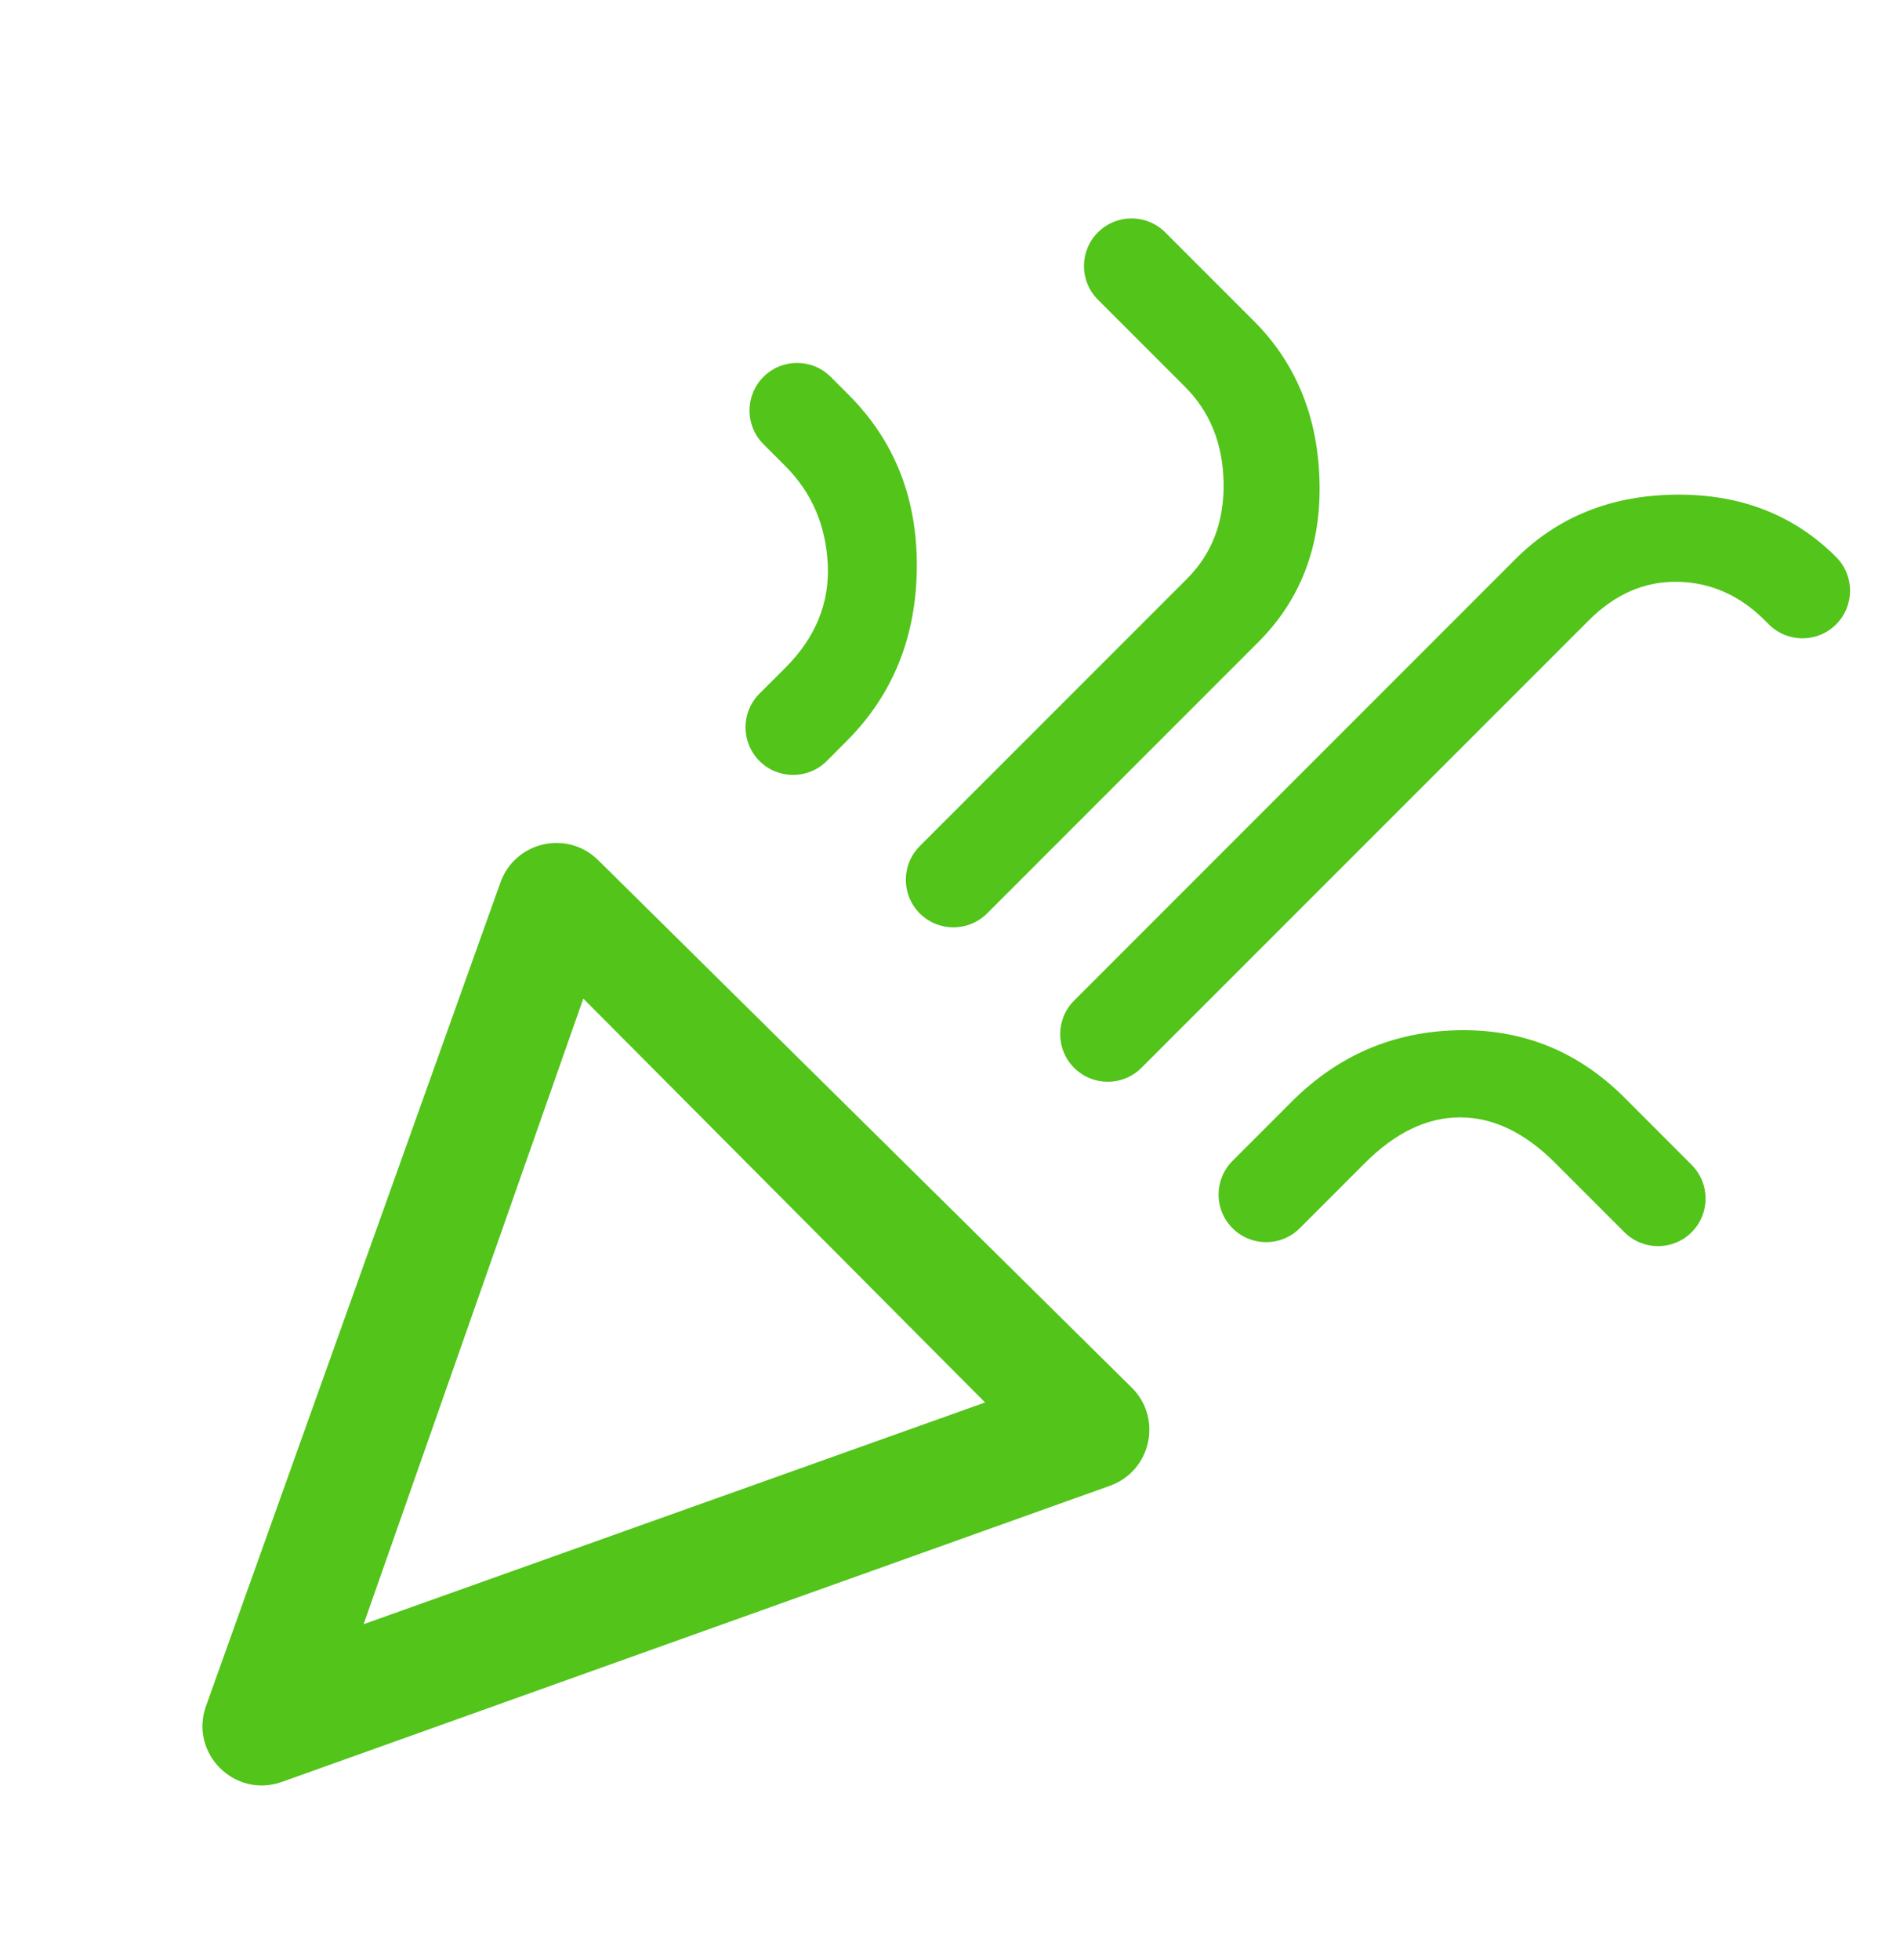 <svg width="32" height="33" viewBox="0 0 32 33" fill="none" xmlns="http://www.w3.org/2000/svg">
<path d="M4.748 30C3.953 30.284 3.185 29.517 3.47 28.722L8.429 14.856C8.676 14.167 9.554 13.967 10.074 14.481L19.06 23.361C19.584 23.878 19.387 24.766 18.694 25.014L4.748 30ZM6.124 27.345L16.591 23.612L9.824 16.812L6.124 27.345ZM19.224 17.978C18.912 18.291 18.404 18.291 18.091 17.978C17.778 17.665 17.778 17.158 18.091 16.845L25.524 9.412C26.236 8.701 27.136 8.339 28.224 8.328C29.313 8.317 30.213 8.667 30.924 9.378C31.237 9.691 31.237 10.199 30.924 10.512C30.611 10.825 30.104 10.825 29.791 10.512L29.724 10.445C29.302 10.023 28.813 9.806 28.258 9.795C27.702 9.784 27.202 10.001 26.758 10.445L19.224 17.978ZM13.925 12.812C13.611 13.125 13.104 13.125 12.791 12.812C12.478 12.499 12.478 11.991 12.791 11.678L13.225 11.245C13.736 10.734 13.975 10.15 13.941 9.495C13.908 8.839 13.669 8.289 13.225 7.845L12.858 7.478C12.545 7.165 12.545 6.658 12.858 6.345C13.171 6.032 13.678 6.032 13.991 6.345L14.291 6.645C15.069 7.423 15.452 8.395 15.441 9.562C15.43 10.728 15.036 11.7 14.258 12.478L13.925 12.812ZM16.625 15.378C16.311 15.691 15.804 15.691 15.491 15.378C15.178 15.065 15.178 14.558 15.491 14.245L19.991 9.745C20.413 9.323 20.619 8.784 20.608 8.128C20.597 7.473 20.38 6.934 19.958 6.512L18.491 5.045C18.178 4.732 18.178 4.225 18.491 3.912C18.804 3.599 19.311 3.599 19.625 3.912L21.158 5.445C21.847 6.156 22.202 7.051 22.224 8.128C22.247 9.206 21.902 10.101 21.191 10.812L16.625 15.378ZM21.891 20.678C21.578 20.991 21.071 20.991 20.758 20.678C20.445 20.365 20.445 19.858 20.758 19.545L21.758 18.545C22.536 17.767 23.469 17.367 24.558 17.345C25.647 17.323 26.58 17.701 27.358 18.478L28.491 19.612C28.804 19.925 28.804 20.432 28.491 20.745C28.178 21.058 27.671 21.058 27.358 20.745L26.191 19.578C25.68 19.067 25.147 18.812 24.591 18.812C24.036 18.812 23.502 19.067 22.991 19.578L21.891 20.678Z" fill="#52C41A"/>
</svg>
